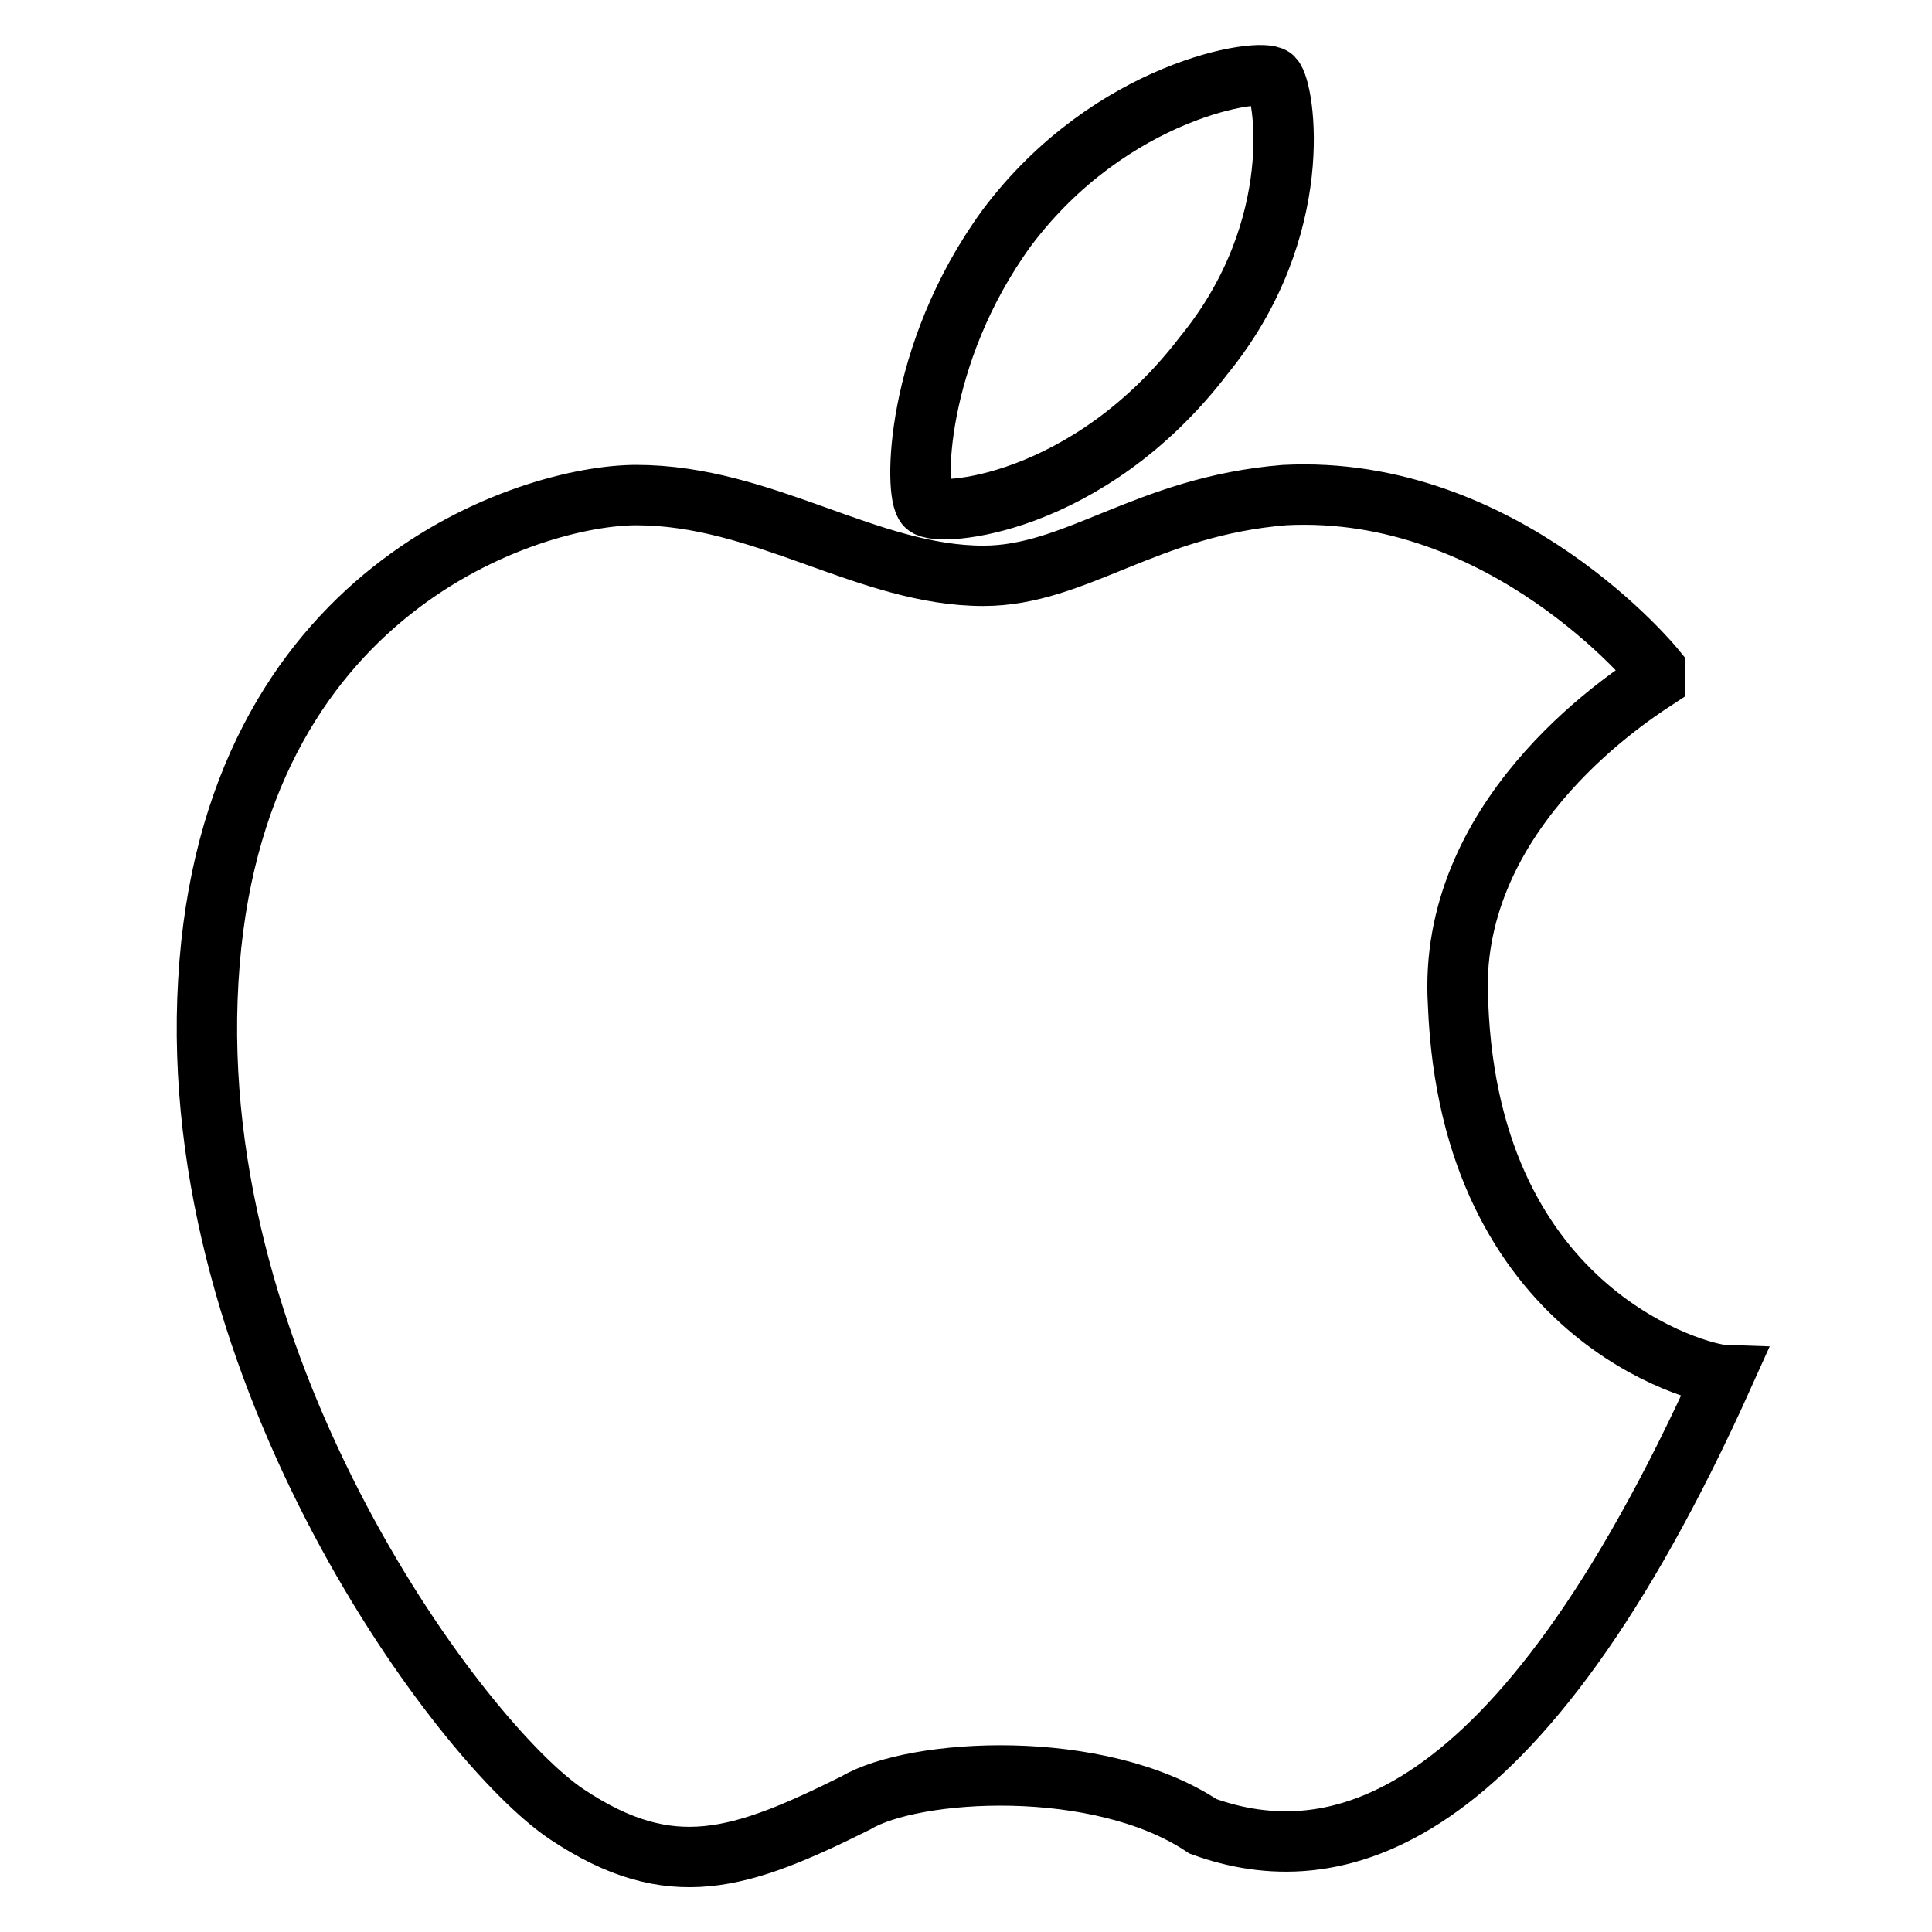 <?xml version="1.0" encoding="utf-8"?>
<!-- Svg Vector Icons : http://www.onlinewebfonts.com/icon -->
<!DOCTYPE svg PUBLIC "-//W3C//DTD SVG 1.1//EN" "http://www.w3.org/Graphics/SVG/1.1/DTD/svg11.dtd">
<svg version="1.1" xmlns="http://www.w3.org/2000/svg" xmlns:xlink="http://www.w3.org/1999/xlink" x="0px" y="0px" viewBox="0 0 256 256" enable-background="new 0 0 256 256" xml:space="preserve">
<g> <path stroke-width="8" fill-opacity="0" stroke="#000000"  d="M159.5,47.1c13.8-16.9,10.7-35.3,9.2-36.8c-1.5-1.5-21.5,1.5-35.3,19.9c-12.3,16.9-12.3,35.3-10.7,36.8 C124.2,68.6,144.2,67.1,159.5,47.1L159.5,47.1z M193.2,133c-1.5-24.5,21.5-39.9,26.1-42.9v-1.5c0,0-19.9-24.5-49.1-23 c-18.4,1.5-27.6,10.7-39.9,10.7c-15.3,0-29.1-10.7-46-10.7c-13.8,0-53.7,12.3-56.7,64.4c-3.1,52.1,33.7,101.2,47.5,110.4 s23,6.1,38.3-1.5c7.7-4.6,32.2-6.1,46,3.1c16.9,6.1,41.4,1.5,69-59.8C225.4,182.1,194.8,174.4,193.2,133L193.2,133z"/></g>
</svg>